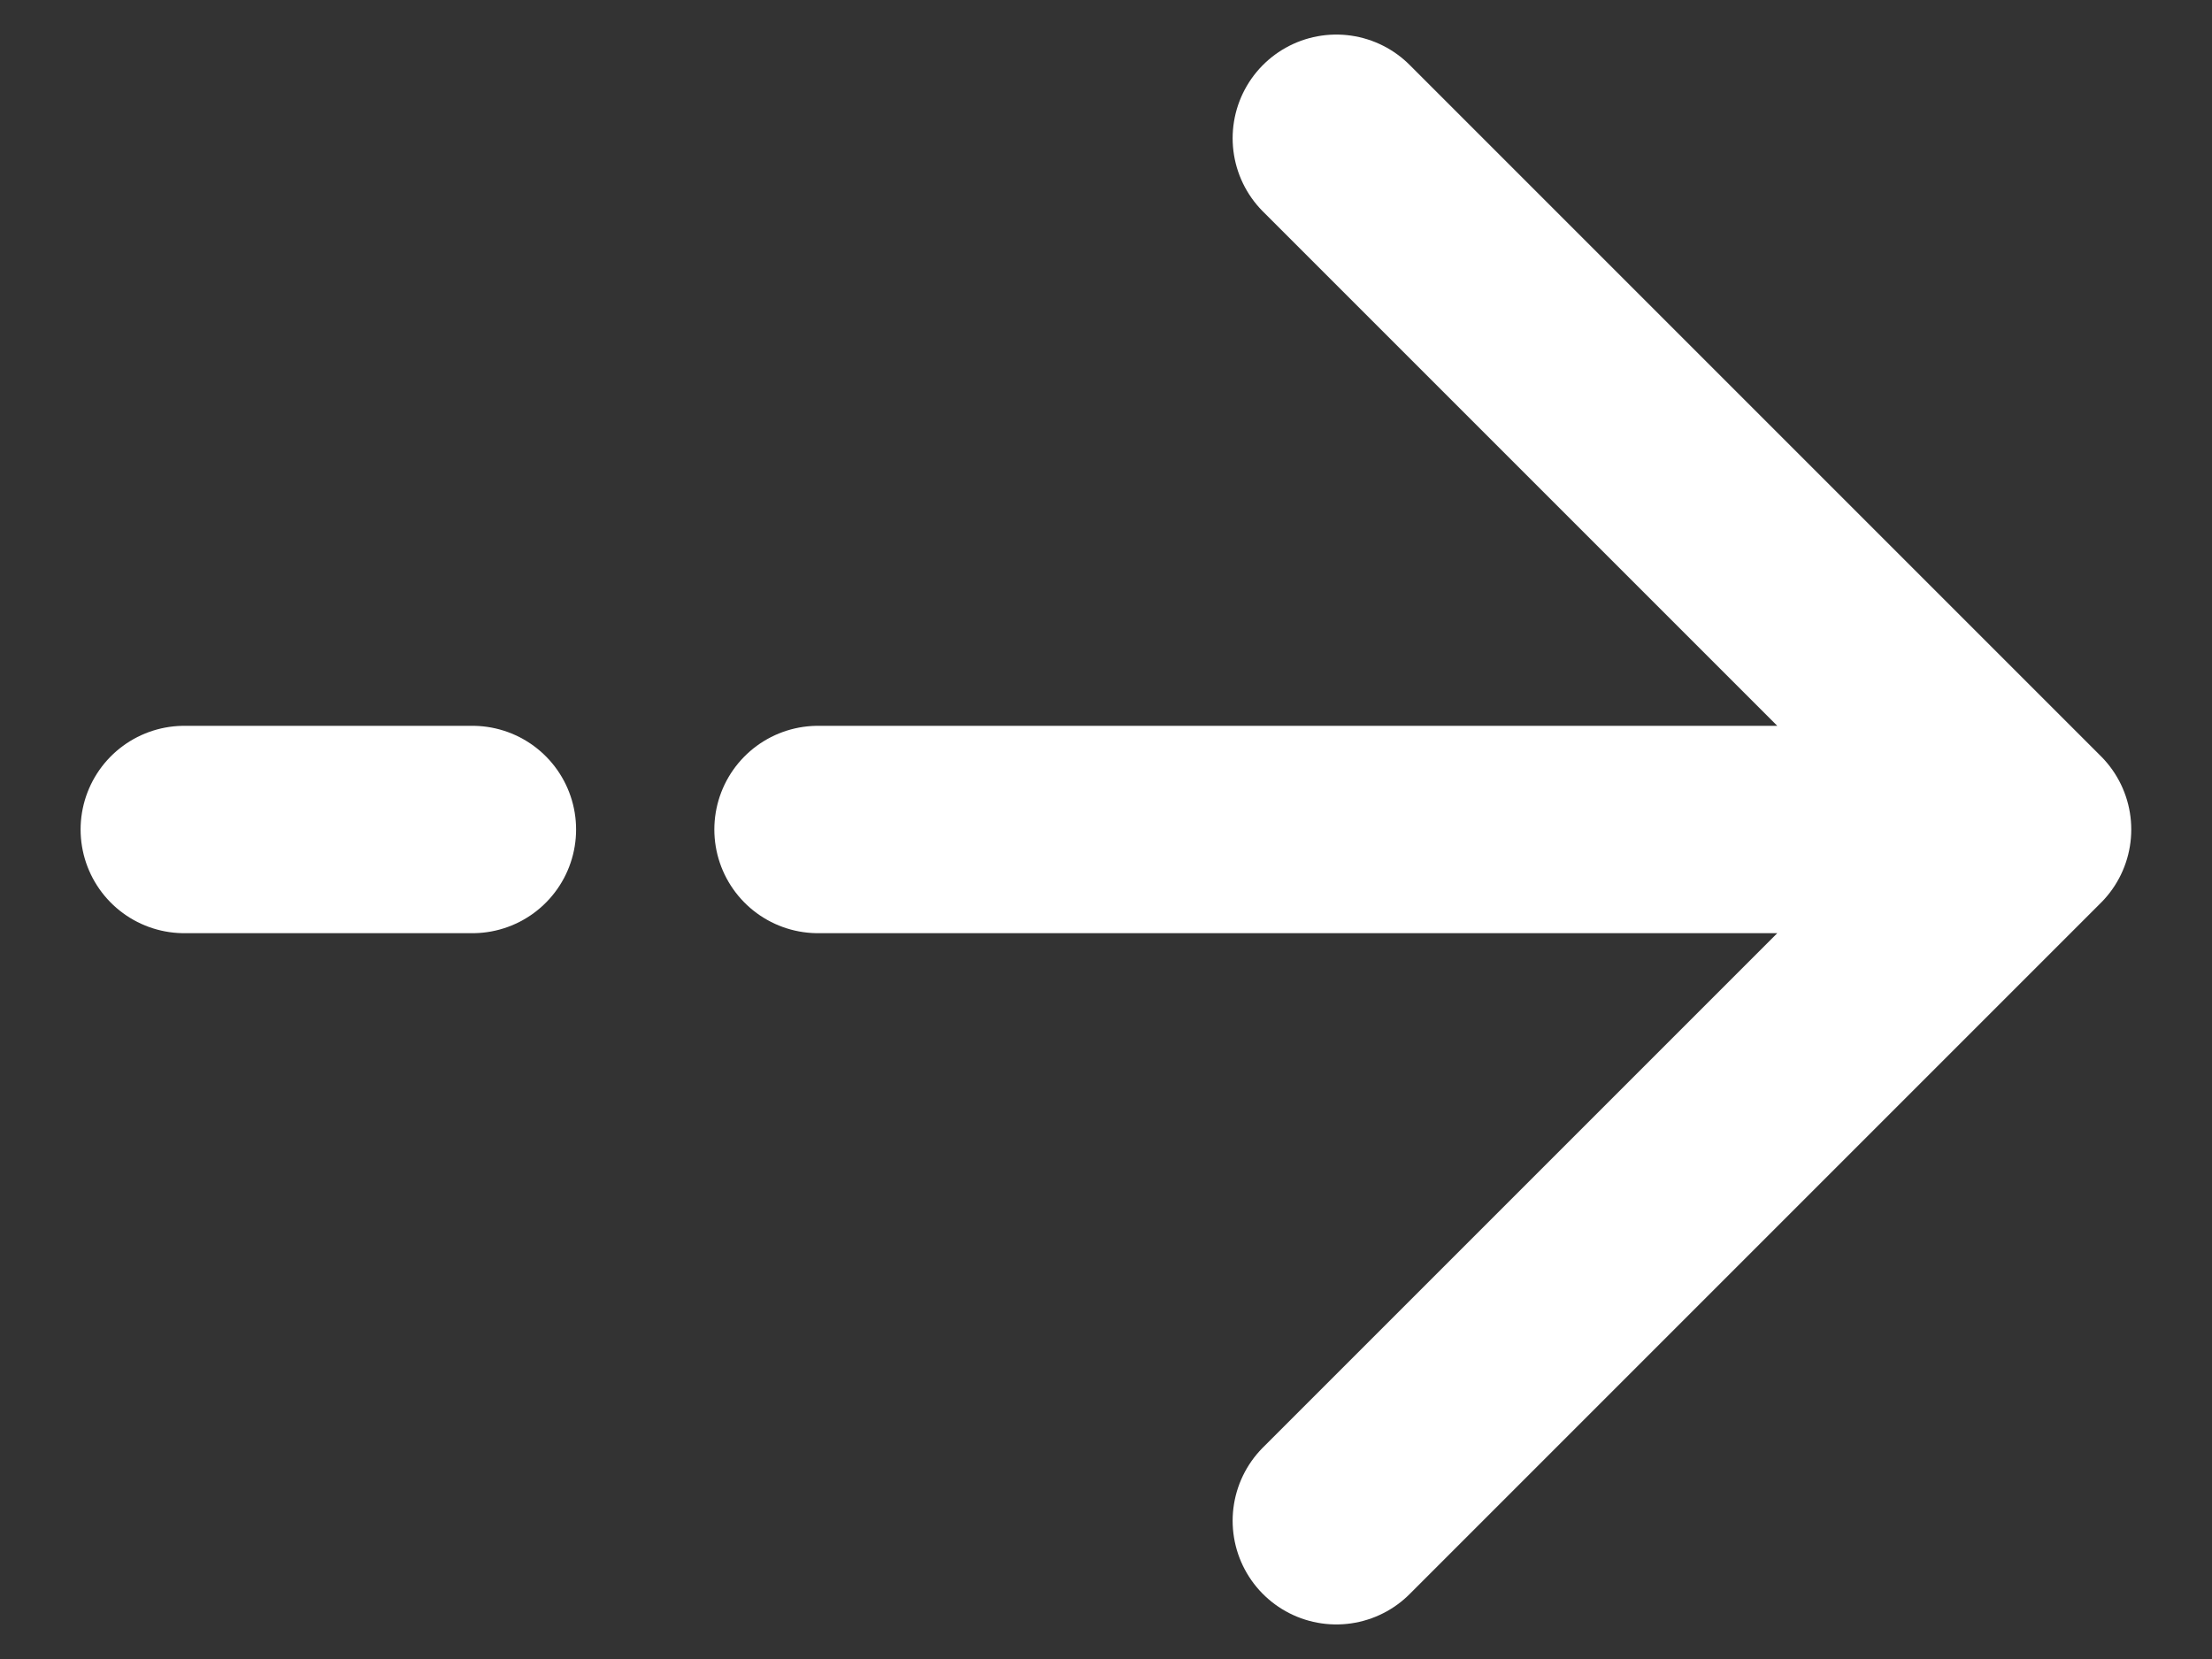 <svg width="16" height="12" viewBox="0 0 16 12" fill="none" xmlns="http://www.w3.org/2000/svg">
<rect x="0" y="0" width="16" height="12" fill="#333333" stroke="none"/>
<path d="M14.666 6L9.666 1M14.666 6L9.666 11M14.666 6L5.917 6M1.333 6H3.417" stroke="white" stroke-width="1.5" stroke-linecap="round" stroke-linejoin="round"/>
</svg>
